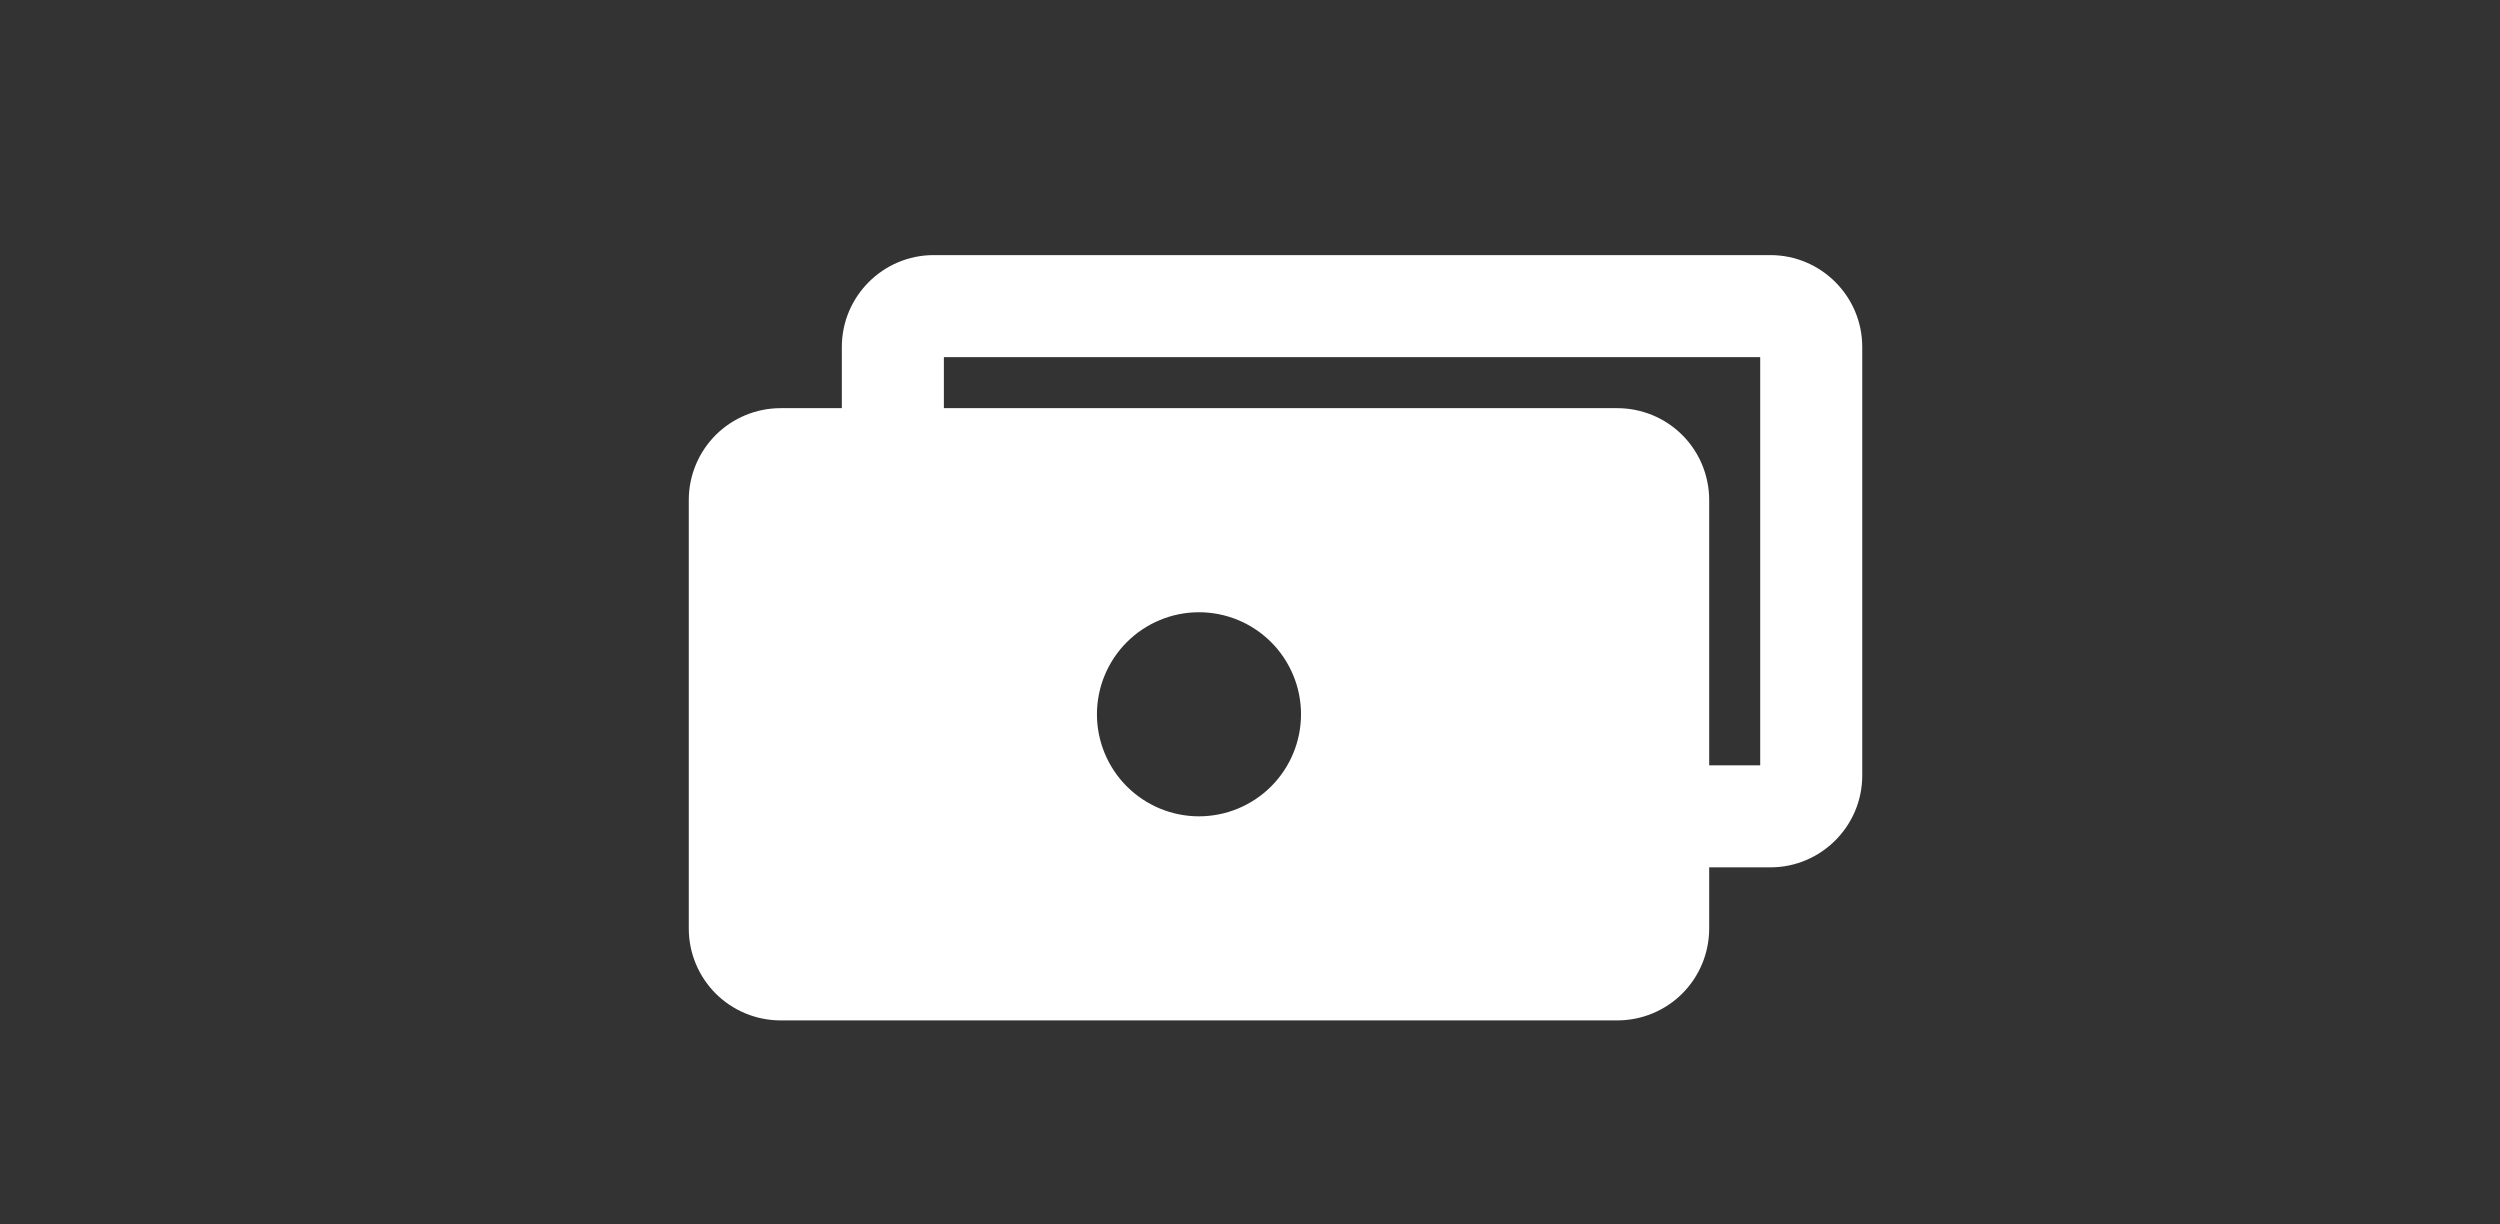 <svg width="49" height="24" viewBox="0 0 49 24" fill="none" xmlns="http://www.w3.org/2000/svg">
<rect x="0" y="0" width="49" height="24" fill="#333333" stroke="none"/>
<path fill-rule="evenodd" clip-rule="evenodd" d="M16.5 6.8V8H15.3C14.823 8 14.365 8.19 14.027 8.527C13.69 8.865 13.5 9.323 13.5 9.8V18.2C13.5 18.677 13.69 19.135 14.027 19.473C14.365 19.81 14.823 20 15.3 20H31.7C31.936 20 32.17 19.953 32.389 19.863C32.607 19.773 32.806 19.64 32.973 19.473C33.14 19.306 33.273 19.107 33.363 18.889C33.453 18.67 33.5 18.436 33.5 18.2V17H34.7C35.692 17 36.5 16.192 36.5 15.2V6.8C36.5 5.808 35.692 5 34.7 5H18.3C17.308 5 16.5 5.808 16.5 6.8ZM18.5 7V8H31.7C31.936 8 32.17 8.047 32.389 8.137C32.607 8.227 32.806 8.36 32.973 8.527C33.14 8.694 33.273 8.893 33.363 9.111C33.453 9.33 33.5 9.564 33.5 9.8V15H34.5V7H18.5ZM21.5 14C21.5 13.47 21.711 12.961 22.086 12.586C22.461 12.211 22.97 12 23.5 12C24.03 12 24.539 12.211 24.914 12.586C25.289 12.961 25.5 13.47 25.5 14C25.5 14.53 25.289 15.039 24.914 15.414C24.539 15.789 24.03 16 23.5 16C22.97 16 22.461 15.789 22.086 15.414C21.711 15.039 21.5 14.53 21.5 14Z" fill="white"/>
</svg>

